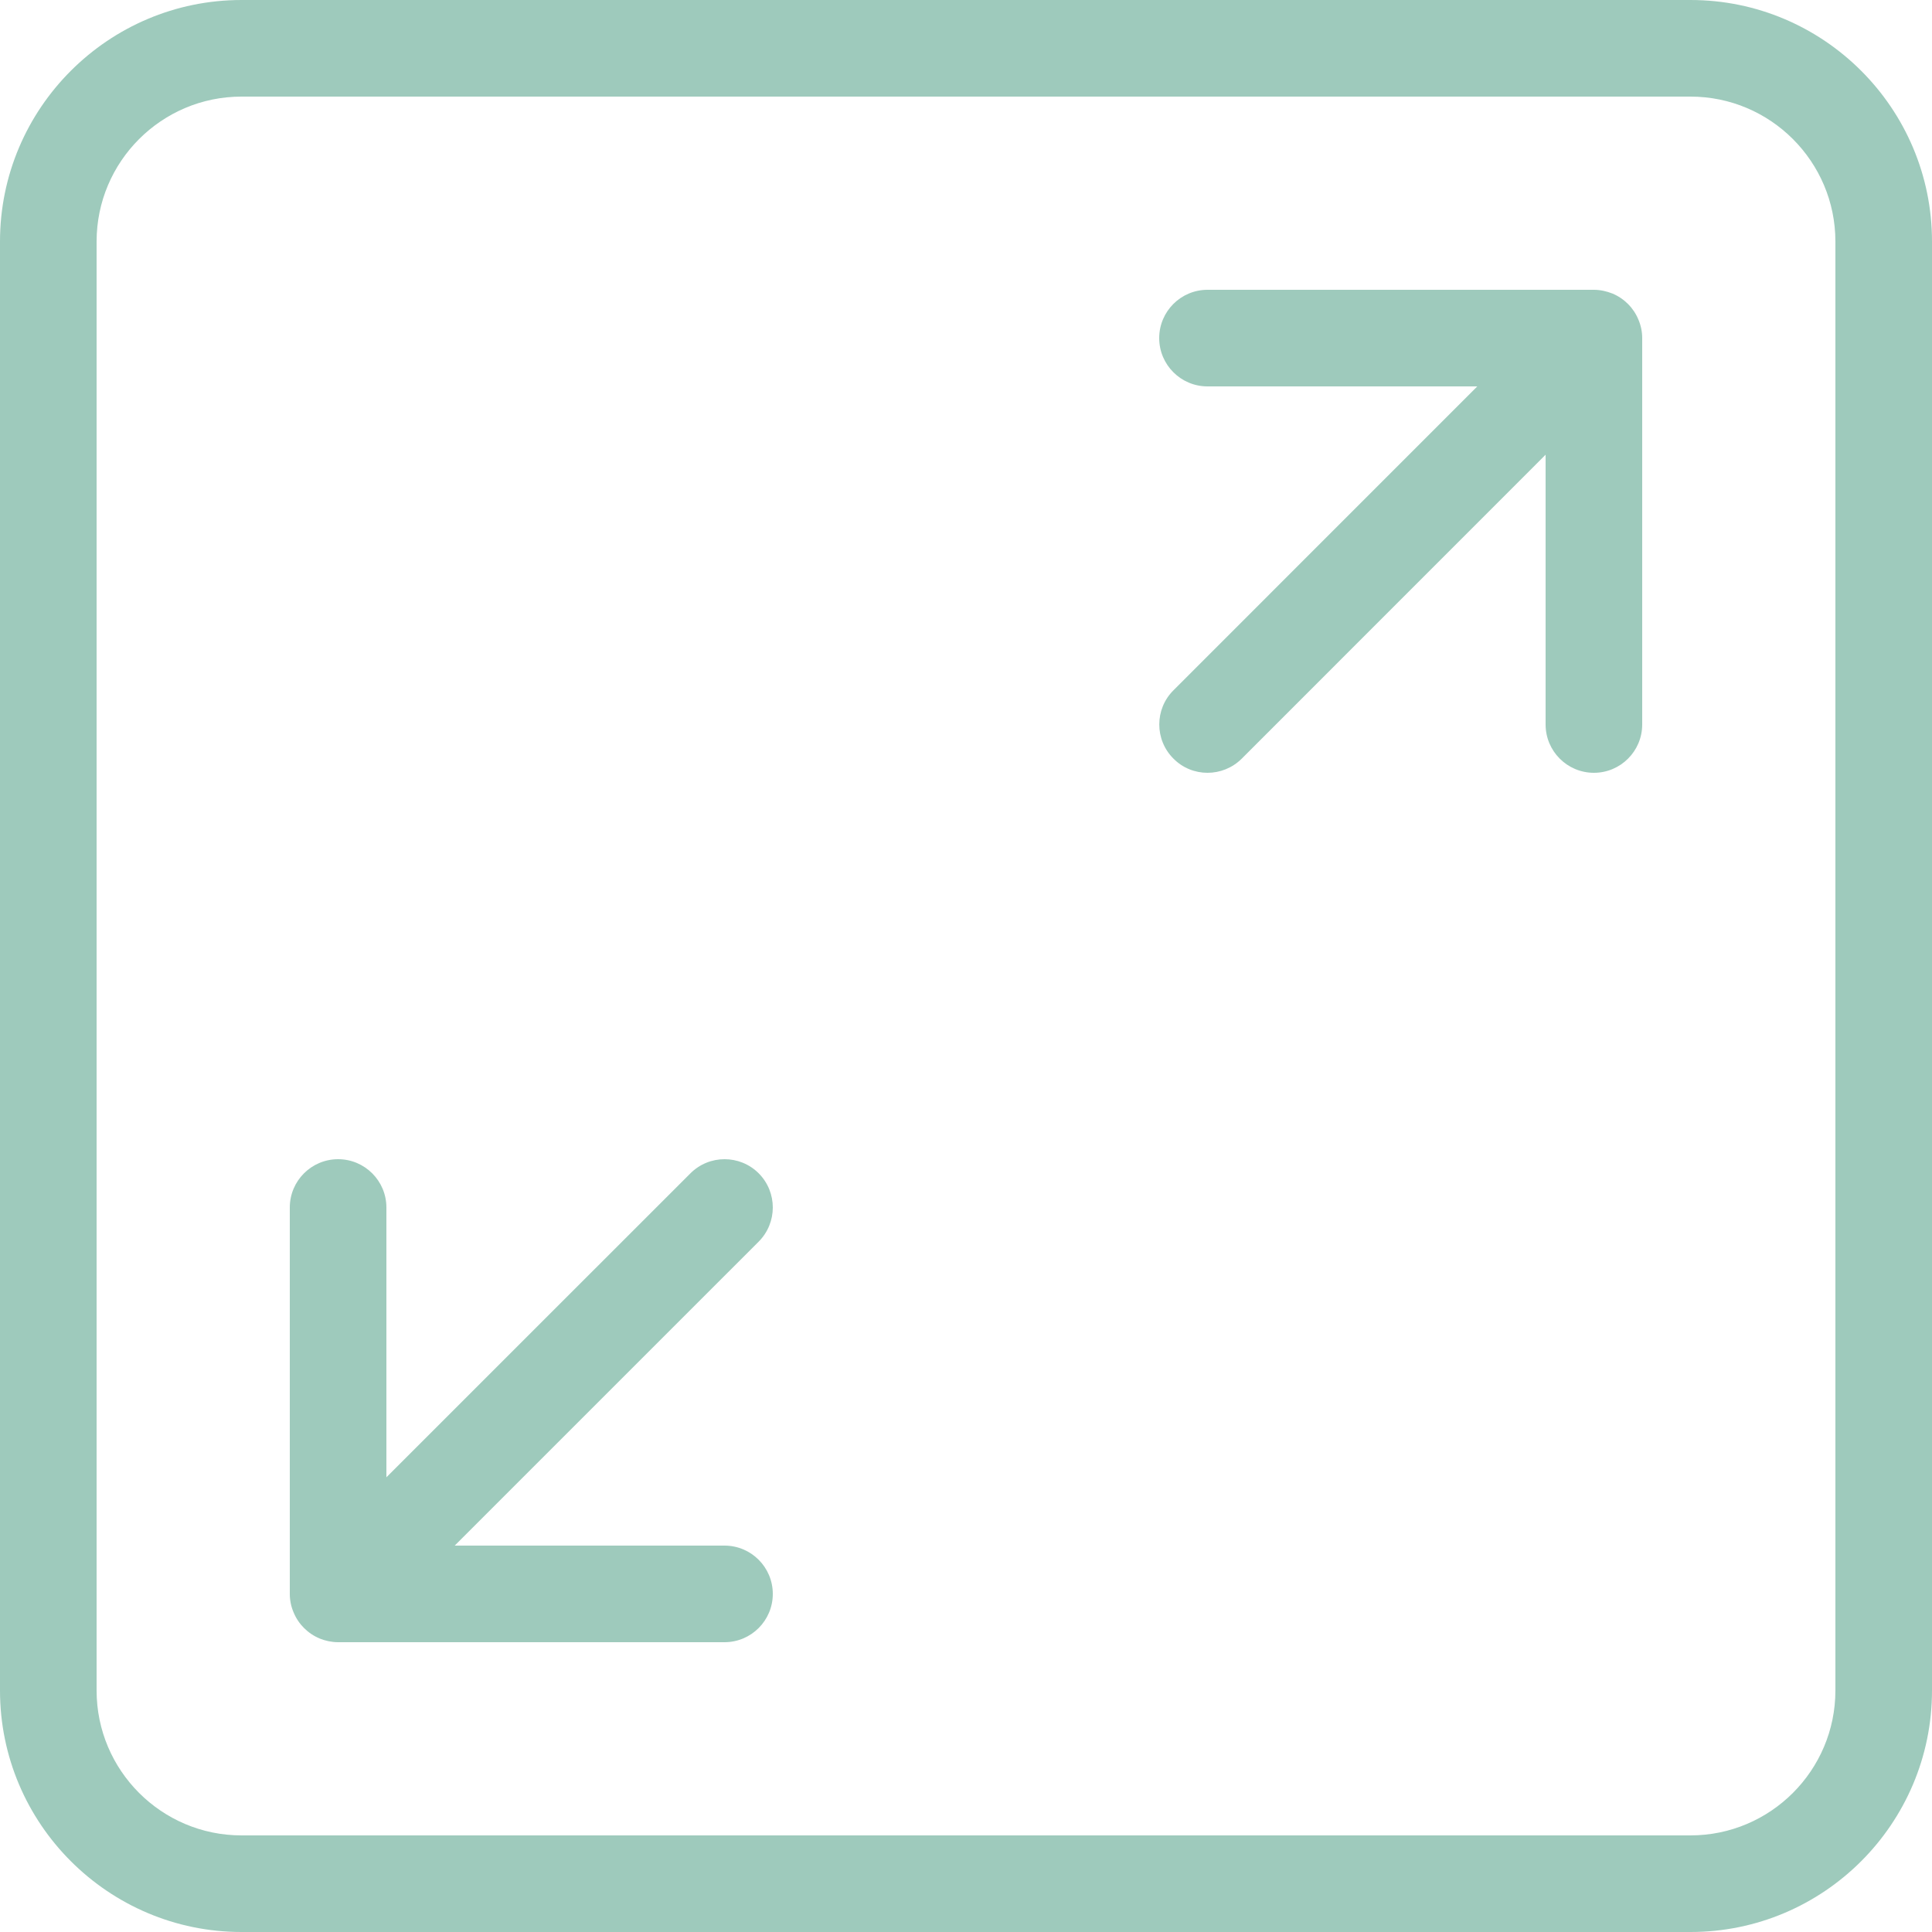 <svg preserveAspectRatio="none" width="100%" height="100%" overflow="visible" style="display: block;" viewBox="0 0 25 25" fill="none" xmlns="http://www.w3.org/2000/svg">
<g id="Group">
<path id="Vector" d="M9.818 15.183C9.574 14.939 9.178 14.939 8.934 15.183L5 19.116V15.625C5 15.28 4.72 15 4.375 15C4.03 15 3.75 15.28 3.75 15.625V20.625C3.75 20.706 3.766 20.788 3.799 20.864C3.861 21.016 3.984 21.139 4.138 21.203C4.213 21.233 4.294 21.25 4.375 21.25H9.375C9.72 21.25 10 20.97 10 20.625C10 20.28 9.72 20 9.375 20H5.884L9.816 16.068C10.061 15.823 10.061 15.428 9.818 15.183Z" fill="#9ECABC"/>
<path id="Vector_2" d="M20.864 3.798C20.788 3.768 20.706 3.75 20.625 3.75H15.625C15.28 3.75 15 4.03 15 4.375C15 4.72 15.28 5 15.625 5H19.116L15.184 8.933C14.94 9.176 14.94 9.573 15.184 9.816C15.305 9.939 15.465 10 15.625 10C15.785 10 15.945 9.939 16.067 9.818L20 5.884V9.375C20 9.72 20.28 10 20.625 10C20.97 10 21.25 9.72 21.25 9.375V4.375C21.25 4.294 21.234 4.213 21.201 4.136C21.139 3.984 21.016 3.861 20.864 3.798Z" fill="#9ECABC"/>
<path id="Vector_3" d="M21.875 4.071e-05H3.125C1.403 4.071e-05 0 1.401 0 3.125V21.875C0 23.599 1.403 25 3.125 25H21.875C23.598 25 25 23.599 25 21.875V3.125C25 1.401 23.598 4.071e-05 21.875 4.071e-05ZM23.75 21.875C23.75 22.909 22.909 23.75 21.875 23.75H3.125C2.091 23.75 1.25 22.909 1.25 21.875V3.125C1.25 2.091 2.091 1.25 3.125 1.25H21.875C22.909 1.25 23.75 2.091 23.75 3.125V21.875Z" fill="#9ECABC"/>
</g>
</svg>
